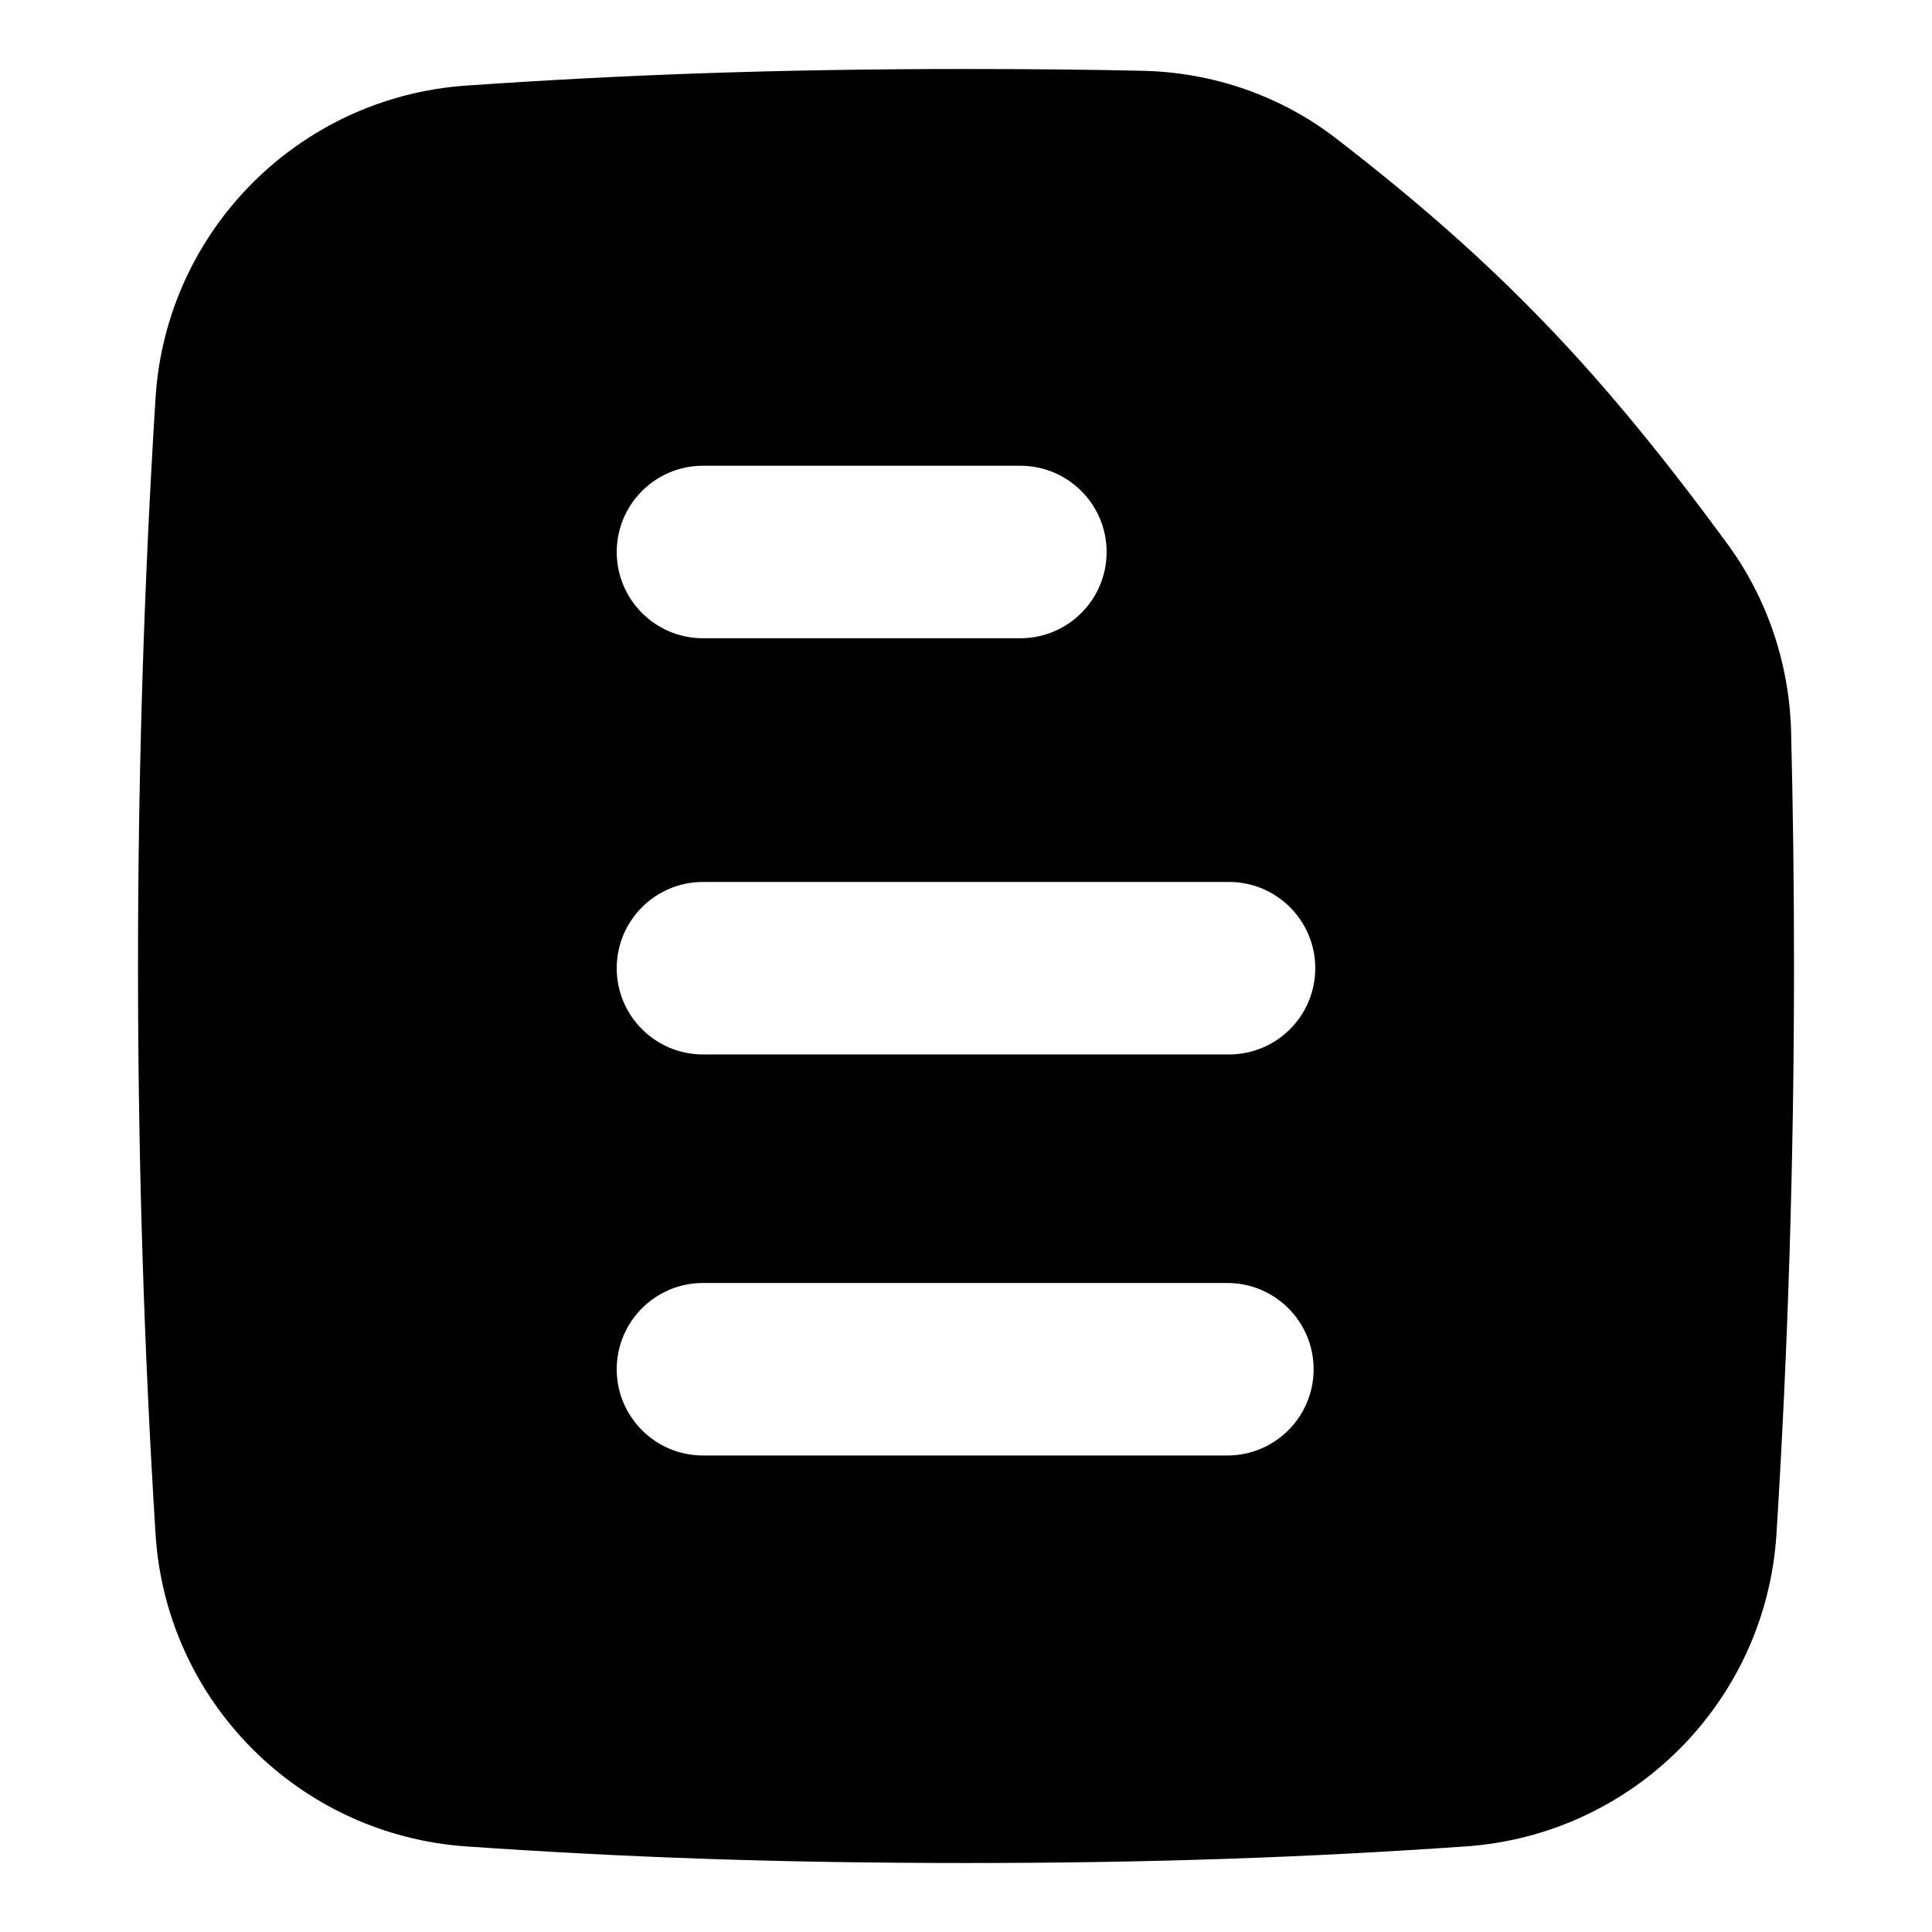 <svg xmlns="http://www.w3.org/2000/svg" fill="none" viewBox="0 0 14 14" id="Text-File--Streamline-Flex">
  <desc>
    Text File Streamline Icon: https://streamlinehq.com
  </desc>
  <g id="text-file--text-common-file">
    <path id="Subtract" fill="#000000" fill-rule="evenodd" d="M7 0.5C5.632 0.5 4.526 0.541 3.381 0.62 2.168 0.703 1.203 1.67 1.127 2.885 1.044 4.214 1 5.59 1 7c0 1.41 0.044 2.786 0.127 4.115 0.076 1.215 1.041 2.182 2.254 2.265C4.526 13.459 5.632 13.5 7 13.5c1.368 0 2.474 -0.041 3.619 -0.12 1.213 -0.083 2.178 -1.05 2.254 -2.265C12.956 9.786 13 8.41 13 7c0 -0.571 -0.007 -1.137 -0.021 -1.696 -0.012 -0.489 -0.171 -0.968 -0.464 -1.366 -0.904 -1.231 -1.636 -2.011 -2.832 -2.934C9.278 0.691 8.784 0.524 8.281 0.513 7.875 0.504 7.452 0.5 7 0.5ZM4.469 7.016c0 -0.345 0.28 -0.625 0.625 -0.625h3.812c0.345 0 0.625 0.28 0.625 0.625 0 0.345 -0.28 0.625 -0.625 0.625h-3.812c-0.345 0 -0.625 -0.28 -0.625 -0.625Zm0.625 -3.641c-0.345 0 -0.625 0.28 -0.625 0.625s0.28 0.625 0.625 0.625H7.394c0.345 0 0.625 -0.28 0.625 -0.625s-0.28 -0.625 -0.625 -0.625H5.094Zm0 5.922c-0.345 0 -0.625 0.28 -0.625 0.625 0 0.345 0.28 0.625 0.625 0.625H8.894c0.345 0 0.625 -0.28 0.625 -0.625 0 -0.345 -0.28 -0.625 -0.625 -0.625H5.094Z" clip-rule="evenodd" stroke-width="1"></path>
  </g>
</svg>